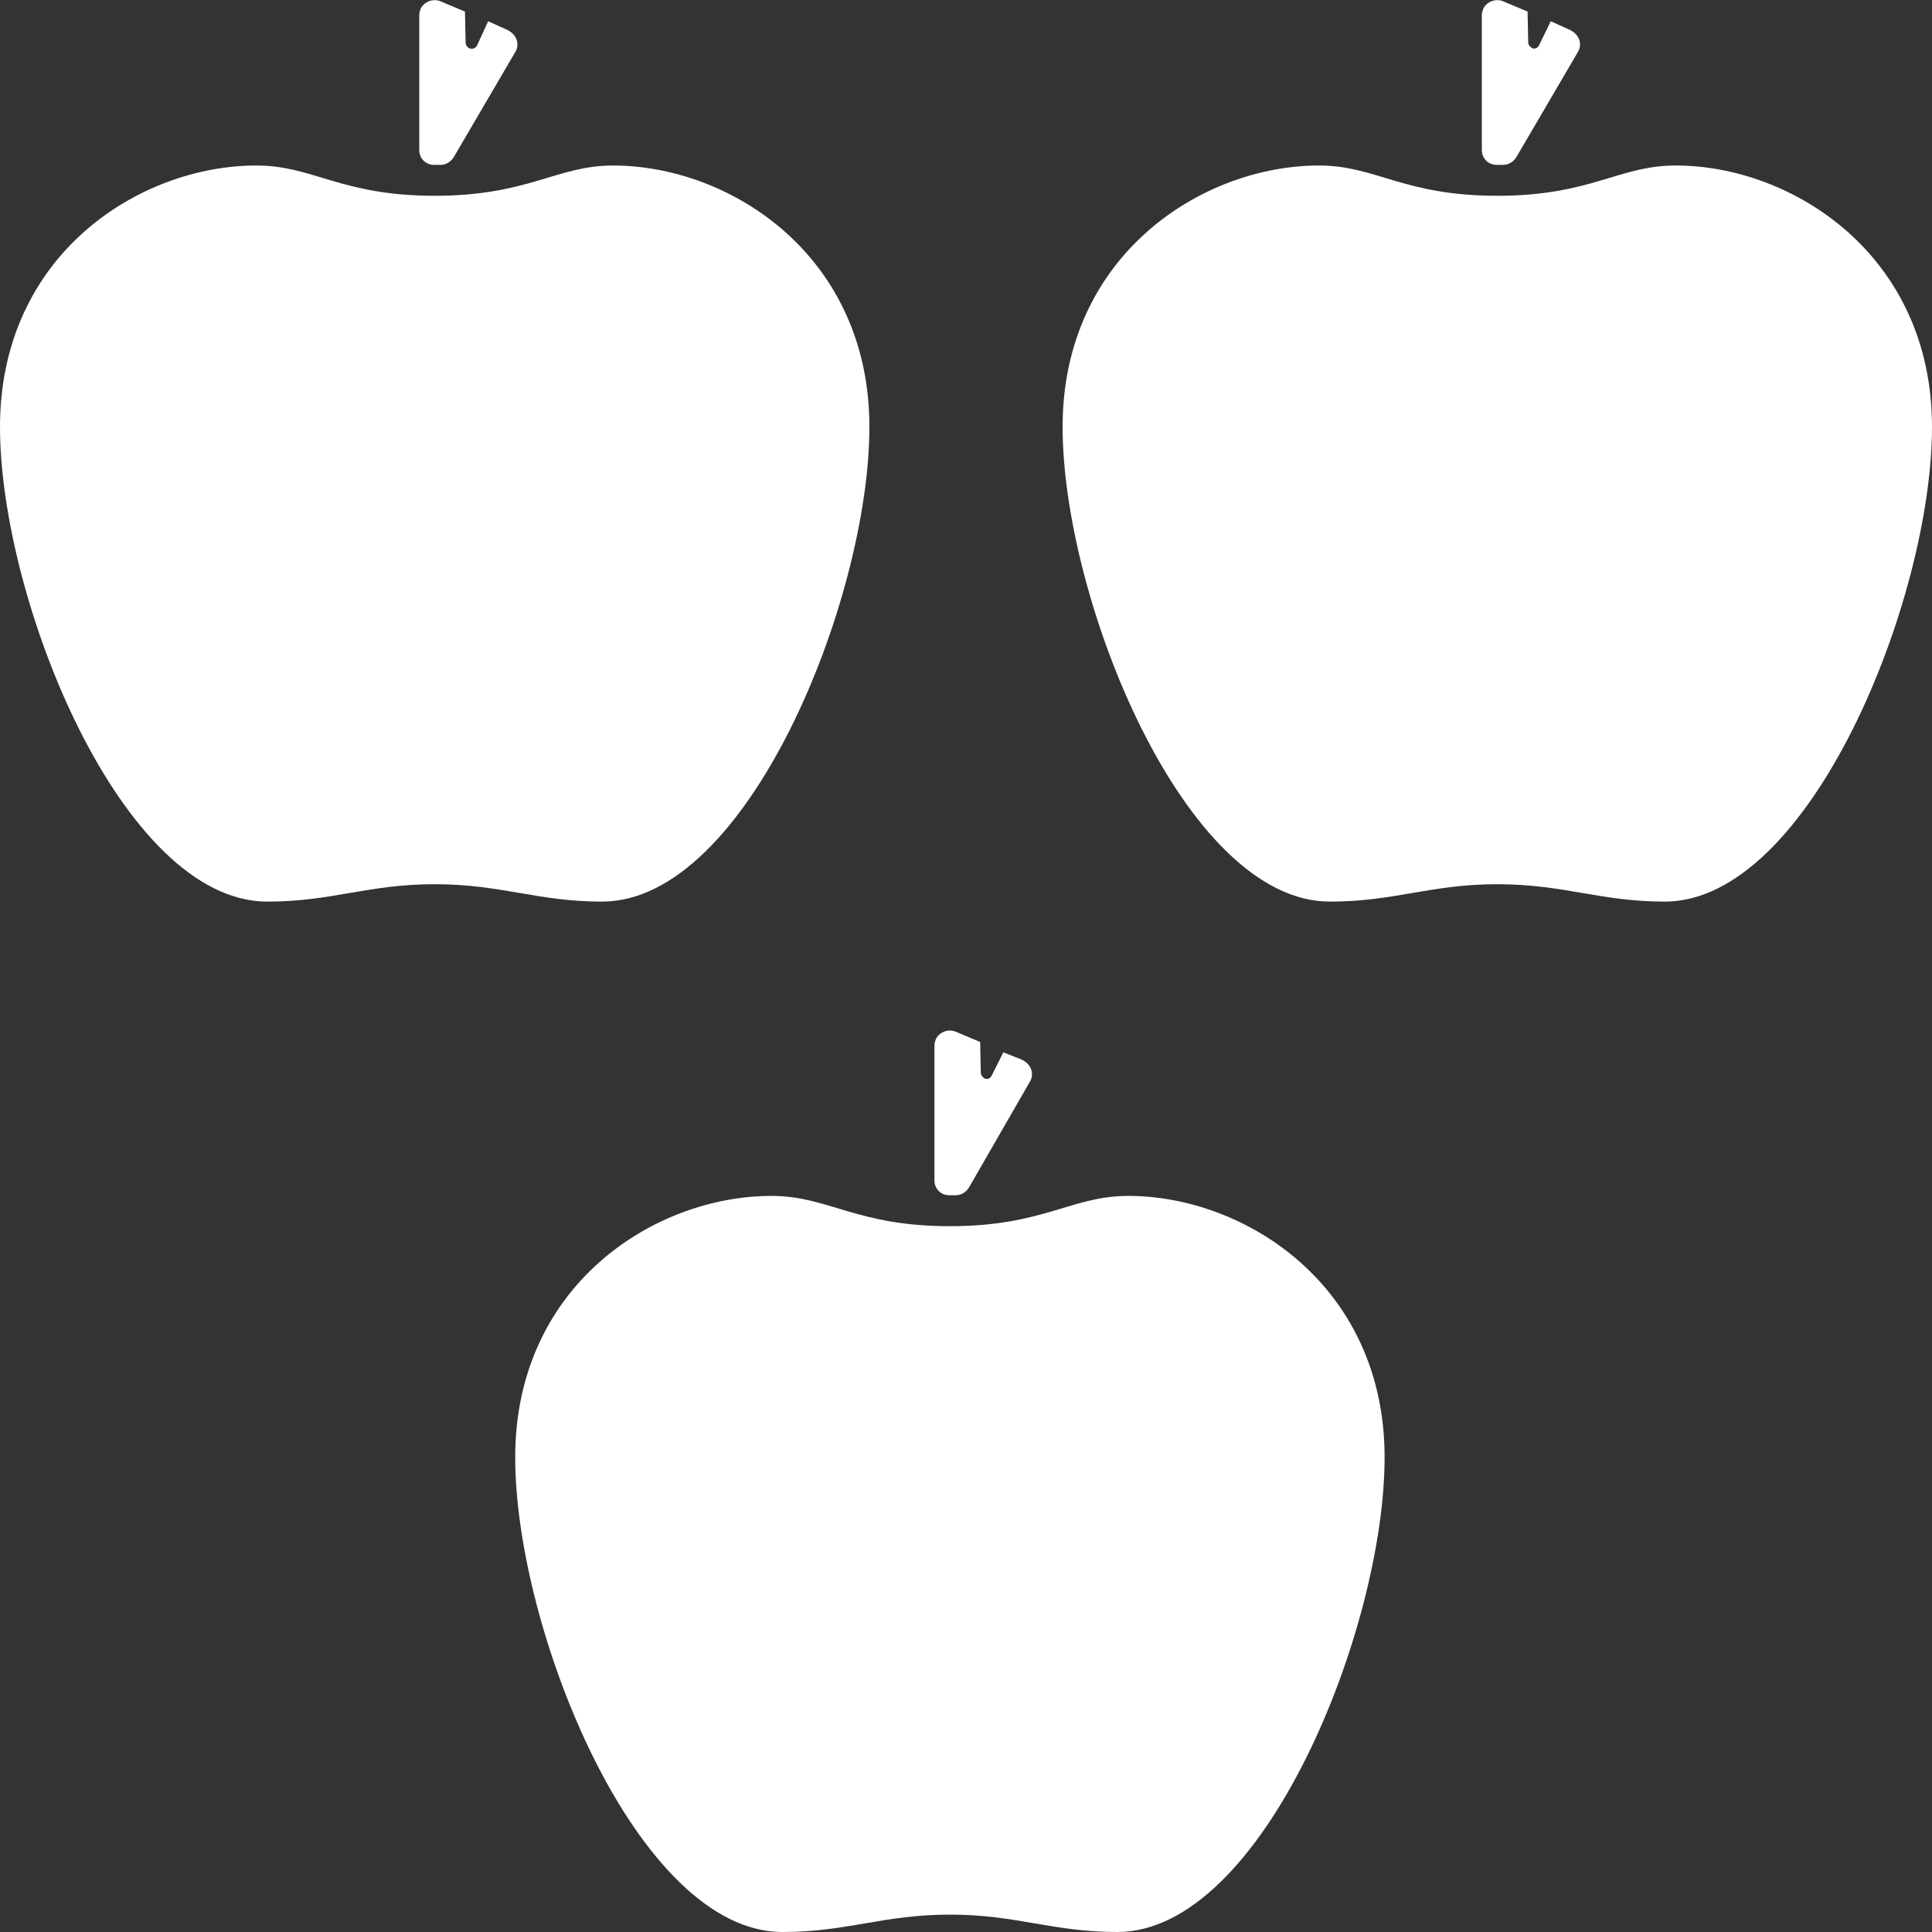 <svg enable-background="new 0 0 300 300" viewBox="0 0 300 300" xmlns="http://www.w3.org/2000/svg"><rect x="0" y="0" width="300" height="300" fill="#333333" stroke="none"/><g fill="#fff"><path d="m 95.2 25.7 c -8.8 0 -13.1 4.7 -27.7 4.7 s -18.8 -4.7 -27.7 -4.7 c -18.1 0 -39.8 13.8 -39.8 40.6 s 18.9 73.7 41.5 73.7 c 10.1 0 15.6 -2.7 26 -2.7 s 15.9 2.7 26 2.7 c 22.6 0 41.5 -47 41.5 -73.7 s -21.7 -40.6 -39.8 -40.6 z"/><path d="m 75.8 3.3 l -1.7 3.7 c -.2 .5 -.8 .7 -1.2 .5 -.3 -.1 -.6 -.5 -.6 -.9 l -.1 -4.8 -3.8 -1.6 c -1.2 -.5 -2.6 .1 -3.1 1.2 -.1 .3 -.2 .6 -.2 .9 v 21 c 0 1.3 1 2.3 2.3 2.3 h 1 c .8 0 1.5 -.4 2 -1.1 l 9.6 -16.4 c .7 -1.1 .3 -2.5 -.8 -3.2 -.1 -.1 -.2 -.1 -.3 -.2 z"/><path d="m 260.2 25.7 c -8.9 0 -13.1 4.7 -27.7 4.7 s -18.8 -4.7 -27.7 -4.7 c -18.1 0 -39.8 13.9 -39.8 40.6 s 18.9 73.7 41.5 73.7 c 10.1 0 15.6 -2.7 26 -2.7 s 15.9 2.7 26 2.7 c 22.6 0 41.5 -47 41.5 -73.7 s -21.7 -40.6 -39.8 -40.6 z"/><path d="m 240.8 3.3 l -1.8 3.7 c -.2 .5 -.8 .7 -1.2 .4 -.3 -.2 -.5 -.5 -.5 -.8 l -.1 -4.8 -3.8 -1.6 c -1.2 -.5 -2.6 .1 -3.1 1.2 -.1 .3 -.2 .6 -.2 .9 v 21 c 0 1.3 1 2.3 2.3 2.3 h 1 c .8 0 1.5 -.4 2 -1.1 l 9.6 -16.4 c .7 -1.1 .3 -2.5 -.8 -3.2 -.1 -.1 -.2 -.1 -.3 -.2 z"/><path d="m 175.2 185.7 c -8.9 0 -13.1 4.7 -27.7 4.7 s -18.8 -4.7 -27.7 -4.7 c -18.2 0 -39.8 13.9 -39.8 40.6 s 18.9 73.7 41.5 73.7 c 10.1 0 15.6 -2.7 26 -2.7 s 15.9 2.7 26 2.7 c 22.6 0 41.5 -47 41.5 -73.7 s -21.7 -40.6 -39.8 -40.6 z"/><path d="m 155.8 163.4 l -1.8 3.6 c -.2 .5 -.8 .7 -1.2 .4 -.3 -.2 -.5 -.5 -.5 -.8 l -.1 -4.8 -3.8 -1.6 c -1.2 -.5 -2.6 .1 -3.1 1.2 -.1 .3 -.2 .6 -.2 .9 v 21 c 0 1.3 1 2.3 2.3 2.3 h 1 c .8 0 1.5 -.4 2 -1.1 l 9.5 -16.5 c .7 -1.1 .3 -2.5 -.8 -3.2 -.1 -.1 -.2 -.1 -.3 -.2 z"/></g></svg>
